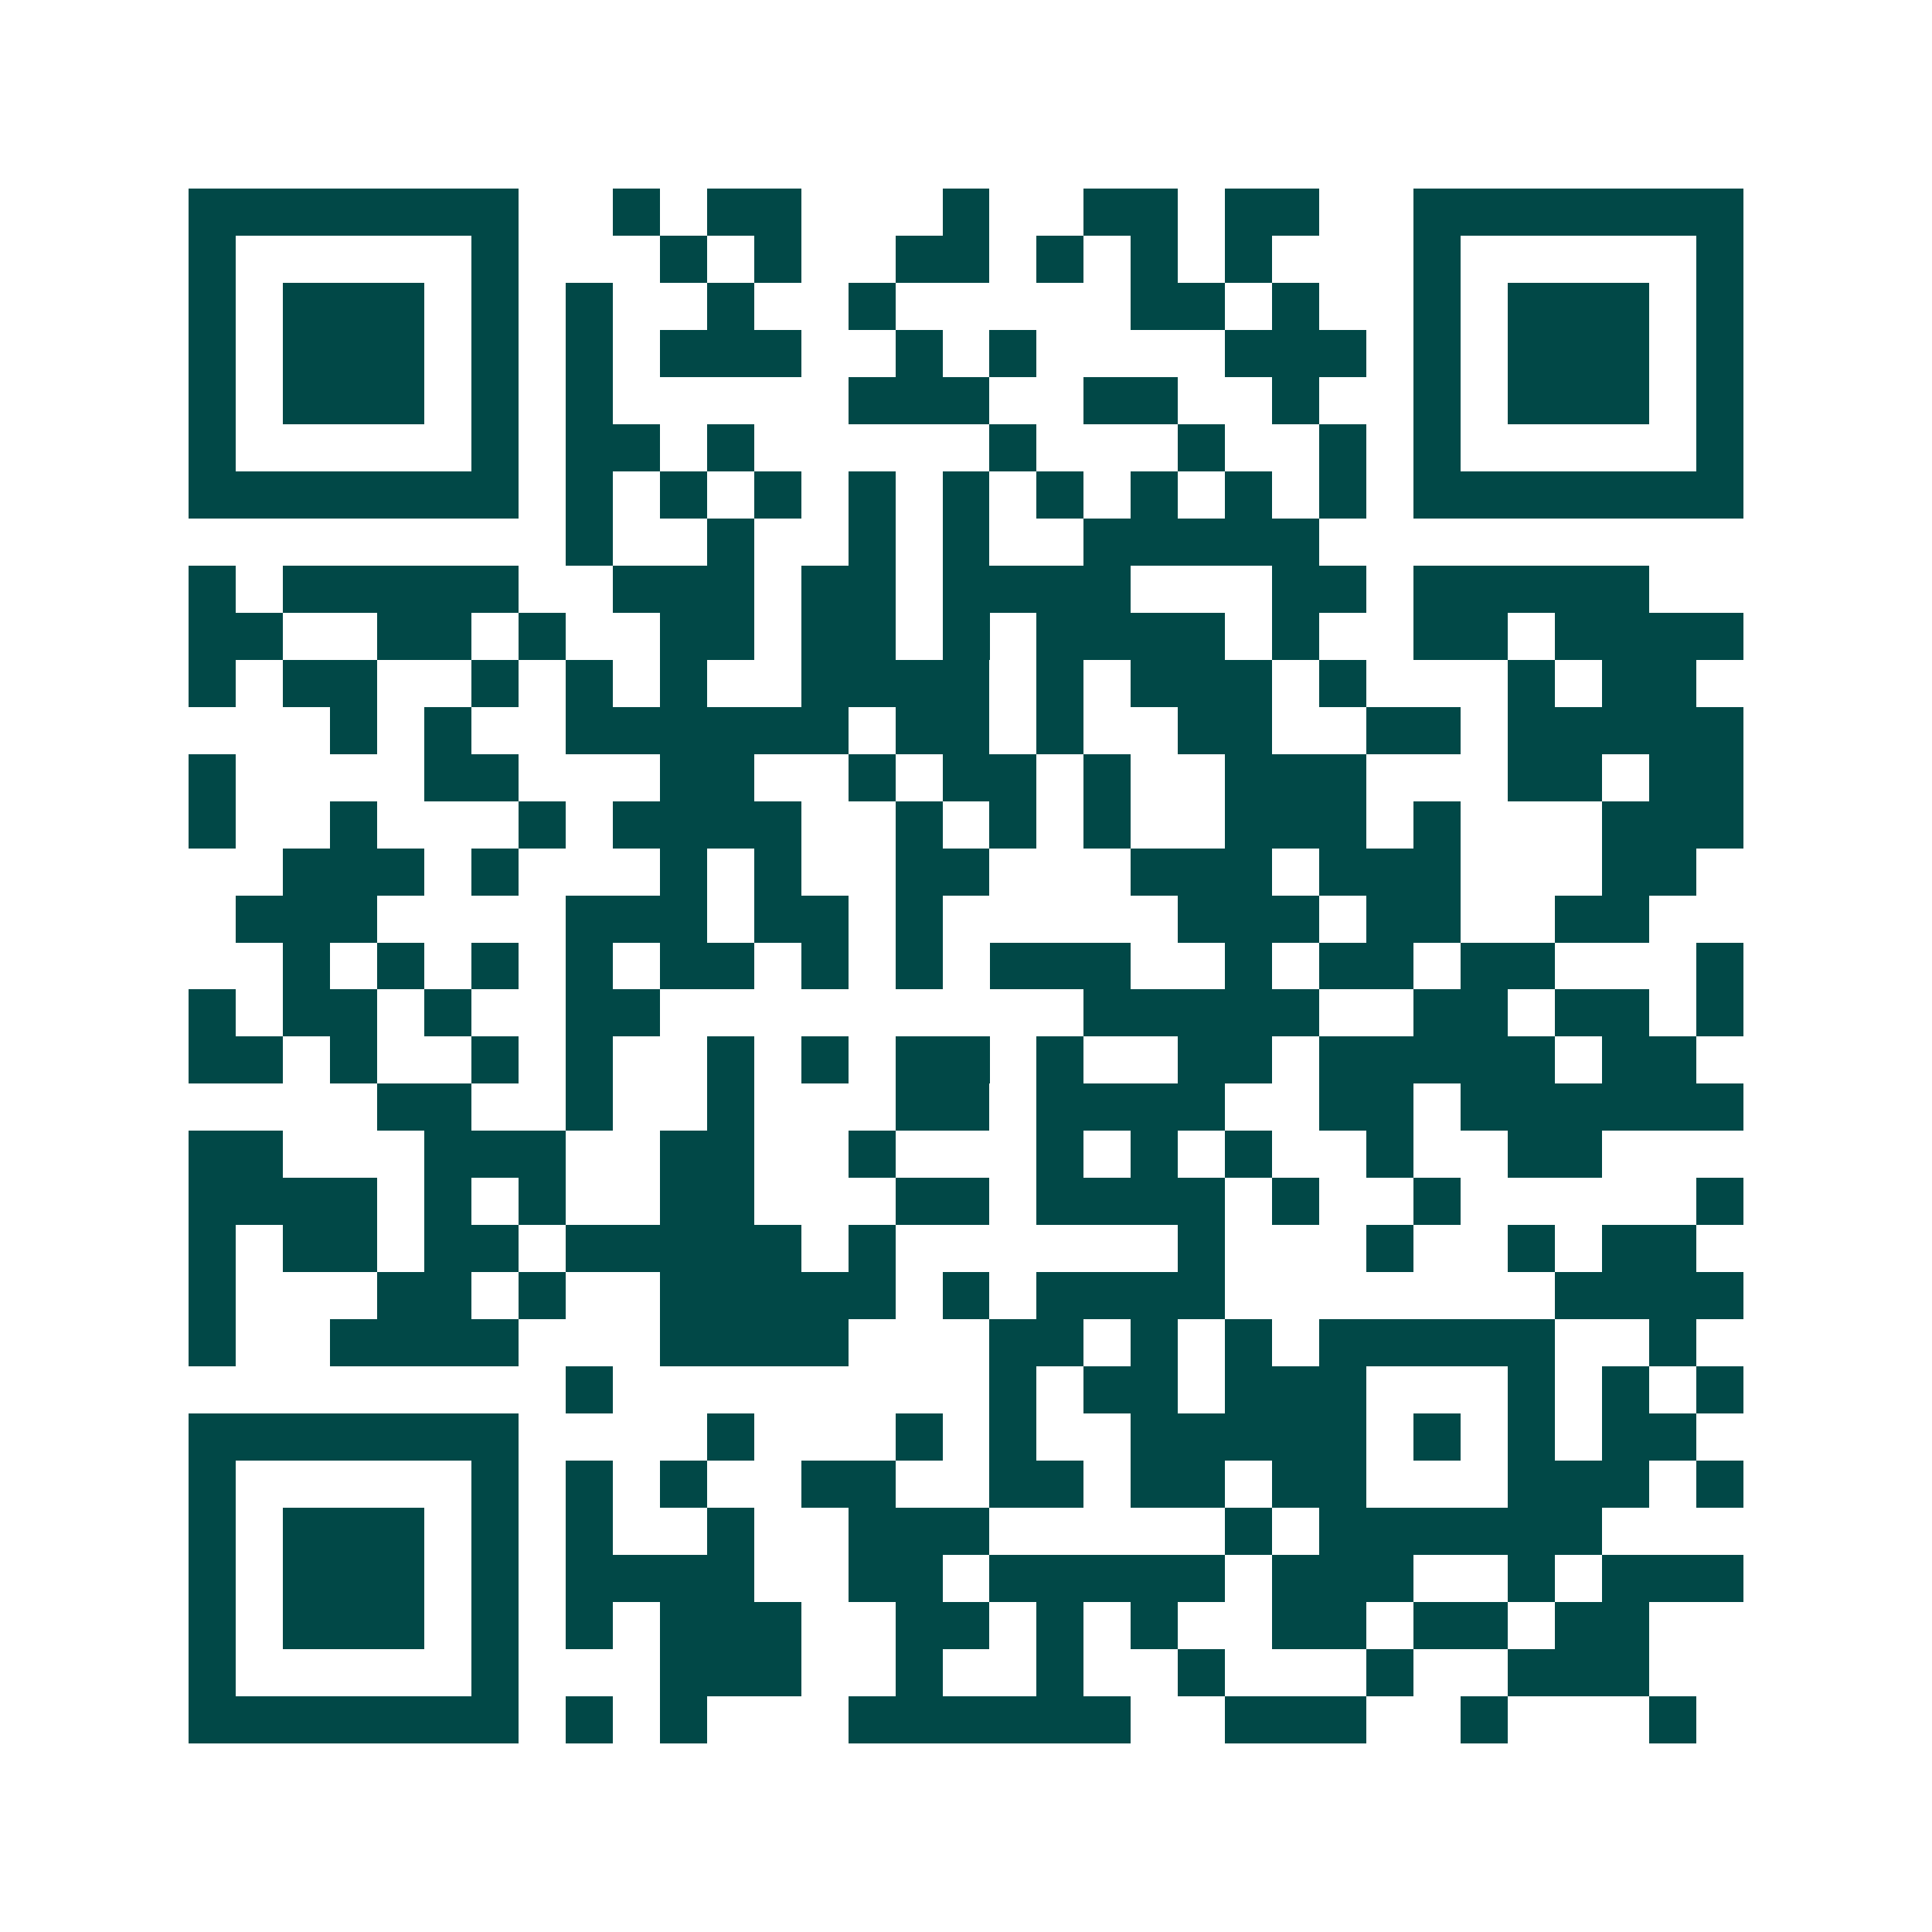 <svg xmlns="http://www.w3.org/2000/svg" width="200" height="200" viewBox="0 0 41 41" shape-rendering="crispEdges"><path fill="#ffffff" d="M0 0h41v41H0z"/><path stroke="#014847" d="M4 4.5h7m2 0h1m1 0h2m3 0h1m2 0h2m1 0h2m2 0h7M4 5.5h1m5 0h1m3 0h1m1 0h1m2 0h2m1 0h1m1 0h1m1 0h1m3 0h1m5 0h1M4 6.5h1m1 0h3m1 0h1m1 0h1m2 0h1m2 0h1m5 0h2m1 0h1m2 0h1m1 0h3m1 0h1M4 7.5h1m1 0h3m1 0h1m1 0h1m1 0h3m2 0h1m1 0h1m4 0h3m1 0h1m1 0h3m1 0h1M4 8.5h1m1 0h3m1 0h1m1 0h1m5 0h3m2 0h2m2 0h1m2 0h1m1 0h3m1 0h1M4 9.5h1m5 0h1m1 0h2m1 0h1m5 0h1m3 0h1m2 0h1m1 0h1m5 0h1M4 10.5h7m1 0h1m1 0h1m1 0h1m1 0h1m1 0h1m1 0h1m1 0h1m1 0h1m1 0h1m1 0h7M12 11.5h1m2 0h1m2 0h1m1 0h1m2 0h5M4 12.5h1m1 0h5m2 0h3m1 0h2m1 0h4m3 0h2m1 0h5M4 13.5h2m2 0h2m1 0h1m2 0h2m1 0h2m1 0h1m1 0h4m1 0h1m2 0h2m1 0h4M4 14.5h1m1 0h2m2 0h1m1 0h1m1 0h1m2 0h4m1 0h1m1 0h3m1 0h1m3 0h1m1 0h2M7 15.5h1m1 0h1m2 0h6m1 0h2m1 0h1m2 0h2m2 0h2m1 0h5M4 16.5h1m4 0h2m3 0h2m2 0h1m1 0h2m1 0h1m2 0h3m3 0h2m1 0h2M4 17.5h1m2 0h1m3 0h1m1 0h4m2 0h1m1 0h1m1 0h1m2 0h3m1 0h1m3 0h3M6 18.5h3m1 0h1m3 0h1m1 0h1m2 0h2m3 0h3m1 0h3m3 0h2M5 19.5h3m4 0h3m1 0h2m1 0h1m5 0h3m1 0h2m2 0h2M6 20.5h1m1 0h1m1 0h1m1 0h1m1 0h2m1 0h1m1 0h1m1 0h3m2 0h1m1 0h2m1 0h2m3 0h1M4 21.5h1m1 0h2m1 0h1m2 0h2m9 0h5m2 0h2m1 0h2m1 0h1M4 22.5h2m1 0h1m2 0h1m1 0h1m2 0h1m1 0h1m1 0h2m1 0h1m2 0h2m1 0h5m1 0h2M8 23.5h2m2 0h1m2 0h1m3 0h2m1 0h4m2 0h2m1 0h6M4 24.5h2m3 0h3m2 0h2m2 0h1m3 0h1m1 0h1m1 0h1m2 0h1m2 0h2M4 25.5h4m1 0h1m1 0h1m2 0h2m3 0h2m1 0h4m1 0h1m2 0h1m5 0h1M4 26.5h1m1 0h2m1 0h2m1 0h5m1 0h1m6 0h1m3 0h1m2 0h1m1 0h2M4 27.5h1m3 0h2m1 0h1m2 0h5m1 0h1m1 0h4m7 0h4M4 28.5h1m2 0h4m3 0h4m3 0h2m1 0h1m1 0h1m1 0h5m2 0h1M12 29.5h1m8 0h1m1 0h2m1 0h3m3 0h1m1 0h1m1 0h1M4 30.5h7m4 0h1m3 0h1m1 0h1m2 0h5m1 0h1m1 0h1m1 0h2M4 31.5h1m5 0h1m1 0h1m1 0h1m2 0h2m2 0h2m1 0h2m1 0h2m3 0h3m1 0h1M4 32.5h1m1 0h3m1 0h1m1 0h1m2 0h1m2 0h3m5 0h1m1 0h6M4 33.5h1m1 0h3m1 0h1m1 0h4m2 0h2m1 0h5m1 0h3m2 0h1m1 0h3M4 34.5h1m1 0h3m1 0h1m1 0h1m1 0h3m2 0h2m1 0h1m1 0h1m2 0h2m1 0h2m1 0h2M4 35.5h1m5 0h1m3 0h3m2 0h1m2 0h1m2 0h1m3 0h1m2 0h3M4 36.5h7m1 0h1m1 0h1m3 0h6m2 0h3m2 0h1m3 0h1"/></svg>
